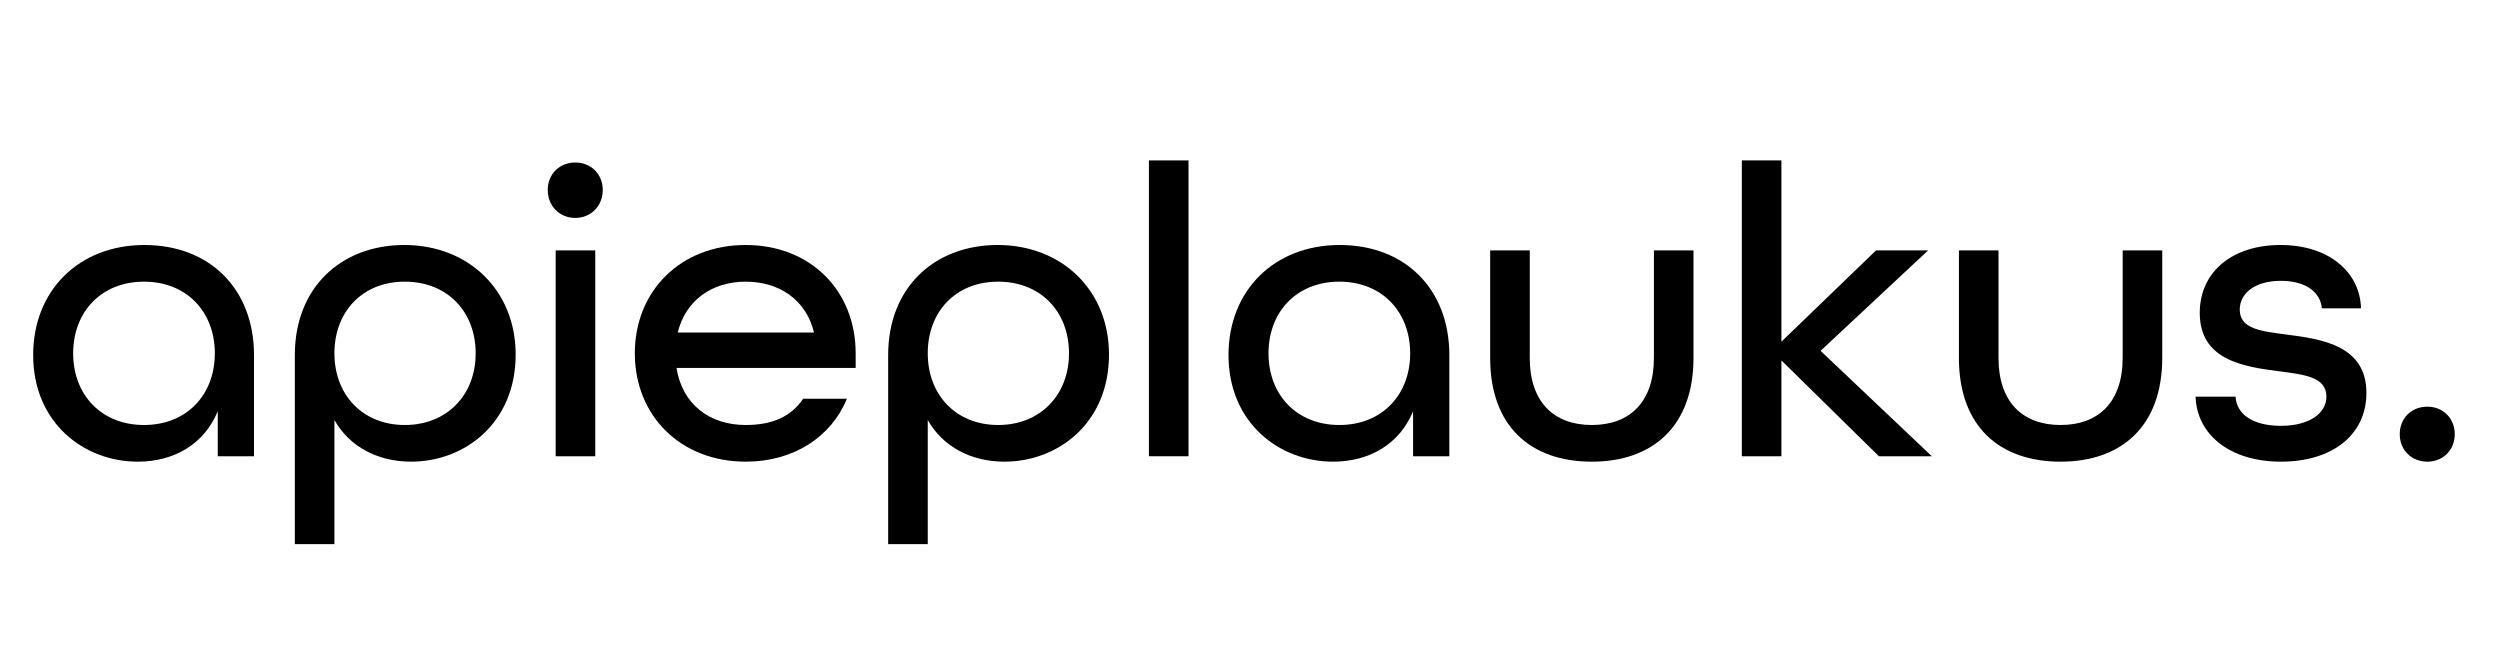 <svg viewBox="0 0 300 80" xmlns="http://www.w3.org/2000/svg" id="Layer_1"><rect fill="none" height="80" width="300" y="-3"></rect><path d="M3.98,42.6c0-7.75,5.5-13.2,13.35-13.2s13.15,5.3,13.15,13.2v12.15h-4.35v-5.4c-1.65,4-5.3,6.05-9.6,6.05-6.45,0-12.55-4.65-12.55-12.8ZM25.78,42.4c0-5-3.4-8.6-8.5-8.6s-8.5,3.6-8.5,8.6,3.4,8.6,8.5,8.6,8.5-3.6,8.5-8.6Z"></path><path d="M35.38,42.6c0-8.05,5.5-13.2,13.15-13.2s13.35,5.4,13.35,13.15c0,8.2-6.1,12.85-12.55,12.85-4,0-7.4-1.8-9.2-5v14.9h-4.75v-22.7ZM57.08,42.4c0-5-3.4-8.6-8.5-8.6s-8.45,3.6-8.45,8.6,3.4,8.6,8.45,8.6,8.5-3.6,8.5-8.6Z"></path><path d="M65.73,22.8c0-1.9,1.4-3.3,3.3-3.3s3.3,1.4,3.3,3.3-1.4,3.35-3.3,3.35-3.3-1.45-3.3-3.35ZM66.68,30.05h4.75v24.7h-4.75v-24.7Z"></path><path d="M76.18,42.4c0-7.5,5.5-13,13.3-13s13.2,5.5,13.2,13v1.75h-21.5c.7,4.4,4,6.85,8.3,6.85,3.2,0,5.45-1,6.9-3.15h5.25c-1.9,4.6-6.4,7.55-12.15,7.55-7.8,0-13.3-5.5-13.3-13ZM97.68,39.9c-.95-3.95-4.2-6.1-8.2-6.1s-7.2,2.2-8.15,6.1h16.35Z"></path><path d="M106.58,42.6c0-8.05,5.5-13.2,13.15-13.2s13.35,5.4,13.35,13.15c0,8.2-6.1,12.85-12.55,12.85-4,0-7.4-1.8-9.2-5v14.9h-4.75v-22.7ZM128.28,42.4c0-5-3.4-8.6-8.5-8.6s-8.45,3.6-8.45,8.6,3.4,8.6,8.45,8.6,8.5-3.6,8.5-8.6Z"></path><path d="M137.87,19.25h4.75v35.5h-4.75V19.25Z"></path><path d="M147.42,42.6c0-7.75,5.5-13.2,13.35-13.2s13.15,5.3,13.15,13.2v12.15h-4.35v-5.4c-1.65,4-5.3,6.05-9.6,6.05-6.45,0-12.55-4.65-12.55-12.8ZM169.22,42.4c0-5-3.4-8.6-8.5-8.6s-8.5,3.6-8.5,8.6,3.4,8.6,8.5,8.6,8.5-3.6,8.5-8.6Z"></path><path d="M178.82,42.95v-12.9h4.75v12.9c0,5.35,2.95,8.05,7.45,8.05s7.45-2.7,7.45-8.05v-12.9h4.75v12.9c0,8.2-4.9,12.45-12.2,12.45s-12.2-4.2-12.2-12.45Z"></path><path d="M209.02,19.25h4.75v21.75l11.35-10.95h6.25l-12.9,12.05,13.35,12.65h-6.35l-11.7-11.5v11.5h-4.75V19.25Z"></path><path d="M235.07,42.95v-12.9h4.75v12.9c0,5.35,2.95,8.05,7.45,8.05s7.45-2.7,7.45-8.05v-12.9h4.75v12.9c0,8.2-4.9,12.45-12.2,12.45s-12.2-4.2-12.2-12.45Z"></path><path d="M263.47,47.6h4.8c.1,2.05,2,3.5,5.45,3.5s5.45-1.55,5.45-3.5c0-2.35-2.6-2.65-5.7-3.05-4.3-.55-9.5-1.35-9.5-7,0-4.85,3.8-8.15,9.7-8.15s9.55,3.35,9.65,7.6h-4.7c-.15-1.9-1.9-3.3-4.9-3.3-3.15,0-4.95,1.5-4.95,3.45,0,2.35,2.6,2.6,5.65,3,4.3.55,9.55,1.35,9.55,7,0,5-4.05,8.25-10.25,8.25s-10.1-3.3-10.25-7.8Z"></path><path d="M287.97,52.1c0-1.9,1.4-3.3,3.3-3.3s3.3,1.4,3.3,3.3-1.4,3.3-3.3,3.3-3.3-1.4-3.3-3.3Z"></path></svg>
